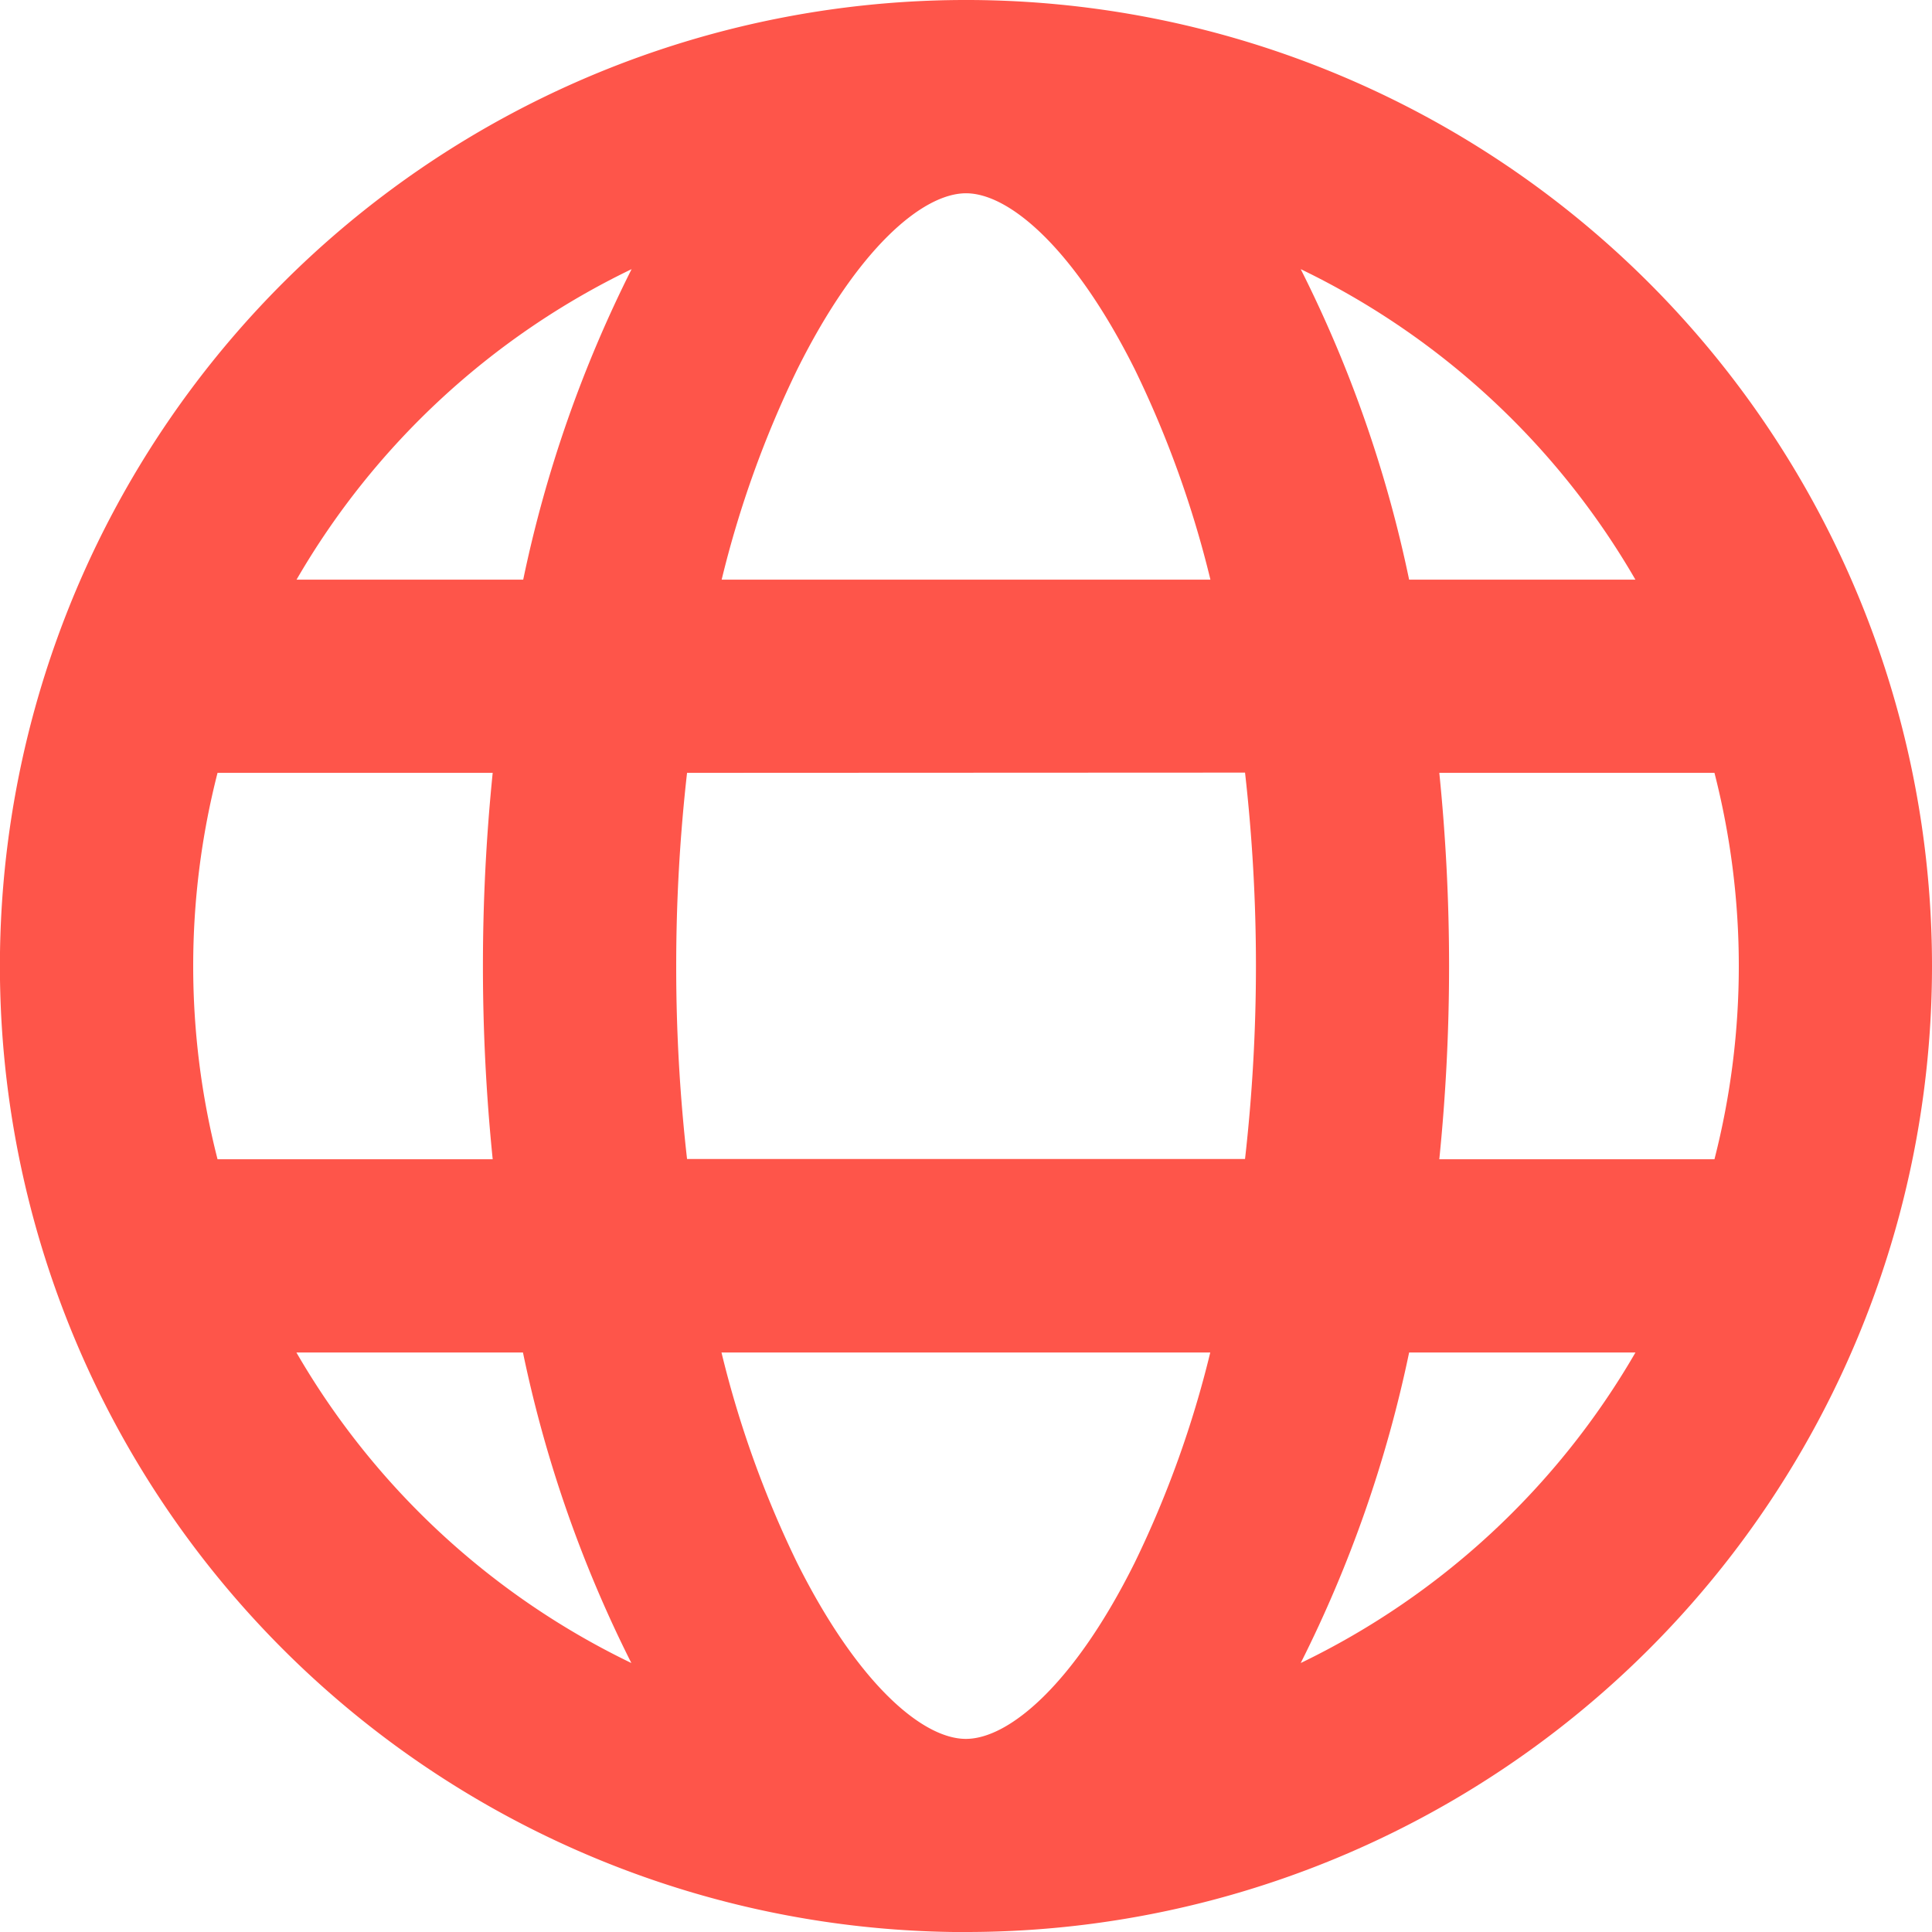 <svg xmlns="http://www.w3.org/2000/svg" width="23.171" height="23.171" viewBox="0 0 23.171 23.171"><defs><style>.a{fill:#fe554a;}</style></defs><path class="a" d="M2.609,9.269a9.341,9.341,0,0,0,0,4.634h3.3a22.974,22.974,0,0,1,0-4.634Zm.948-2.317H6.275a15.162,15.162,0,0,1,1.3-3.724A9.309,9.309,0,0,0,3.557,6.951ZM20.562,9.269h-3.3a22.974,22.974,0,0,1,0,4.634h3.3a9.341,9.341,0,0,0,0-4.634Zm-.948-2.317A9.309,9.309,0,0,0,15.6,3.228a15.114,15.114,0,0,1,1.3,3.724ZM8.24,9.269a20.58,20.58,0,0,0-.13,2.317A20.37,20.37,0,0,0,8.24,13.9h6.692a20.58,20.58,0,0,0,0-4.634Zm.415-2.317h5.862a12.464,12.464,0,0,0-.907-2.522c-.728-1.454-1.506-2.112-2.024-2.112s-1.3.658-2.024,2.112a12.494,12.494,0,0,0-.907,2.522Zm-5.1,9.269a9.309,9.309,0,0,0,4.017,3.724,15.114,15.114,0,0,1-1.3-3.724H3.557Zm16.058,0H16.9a15.162,15.162,0,0,1-1.3,3.724A9.309,9.309,0,0,0,19.615,16.22Zm-10.96,0a12.494,12.494,0,0,0,.907,2.522c.728,1.454,1.506,2.112,2.024,2.112s1.3-.658,2.024-2.112a12.494,12.494,0,0,0,.907-2.522H8.655Zm2.931,6.951A11.586,11.586,0,1,1,23.171,11.586,11.585,11.585,0,0,1,11.586,23.171Z"/></svg>